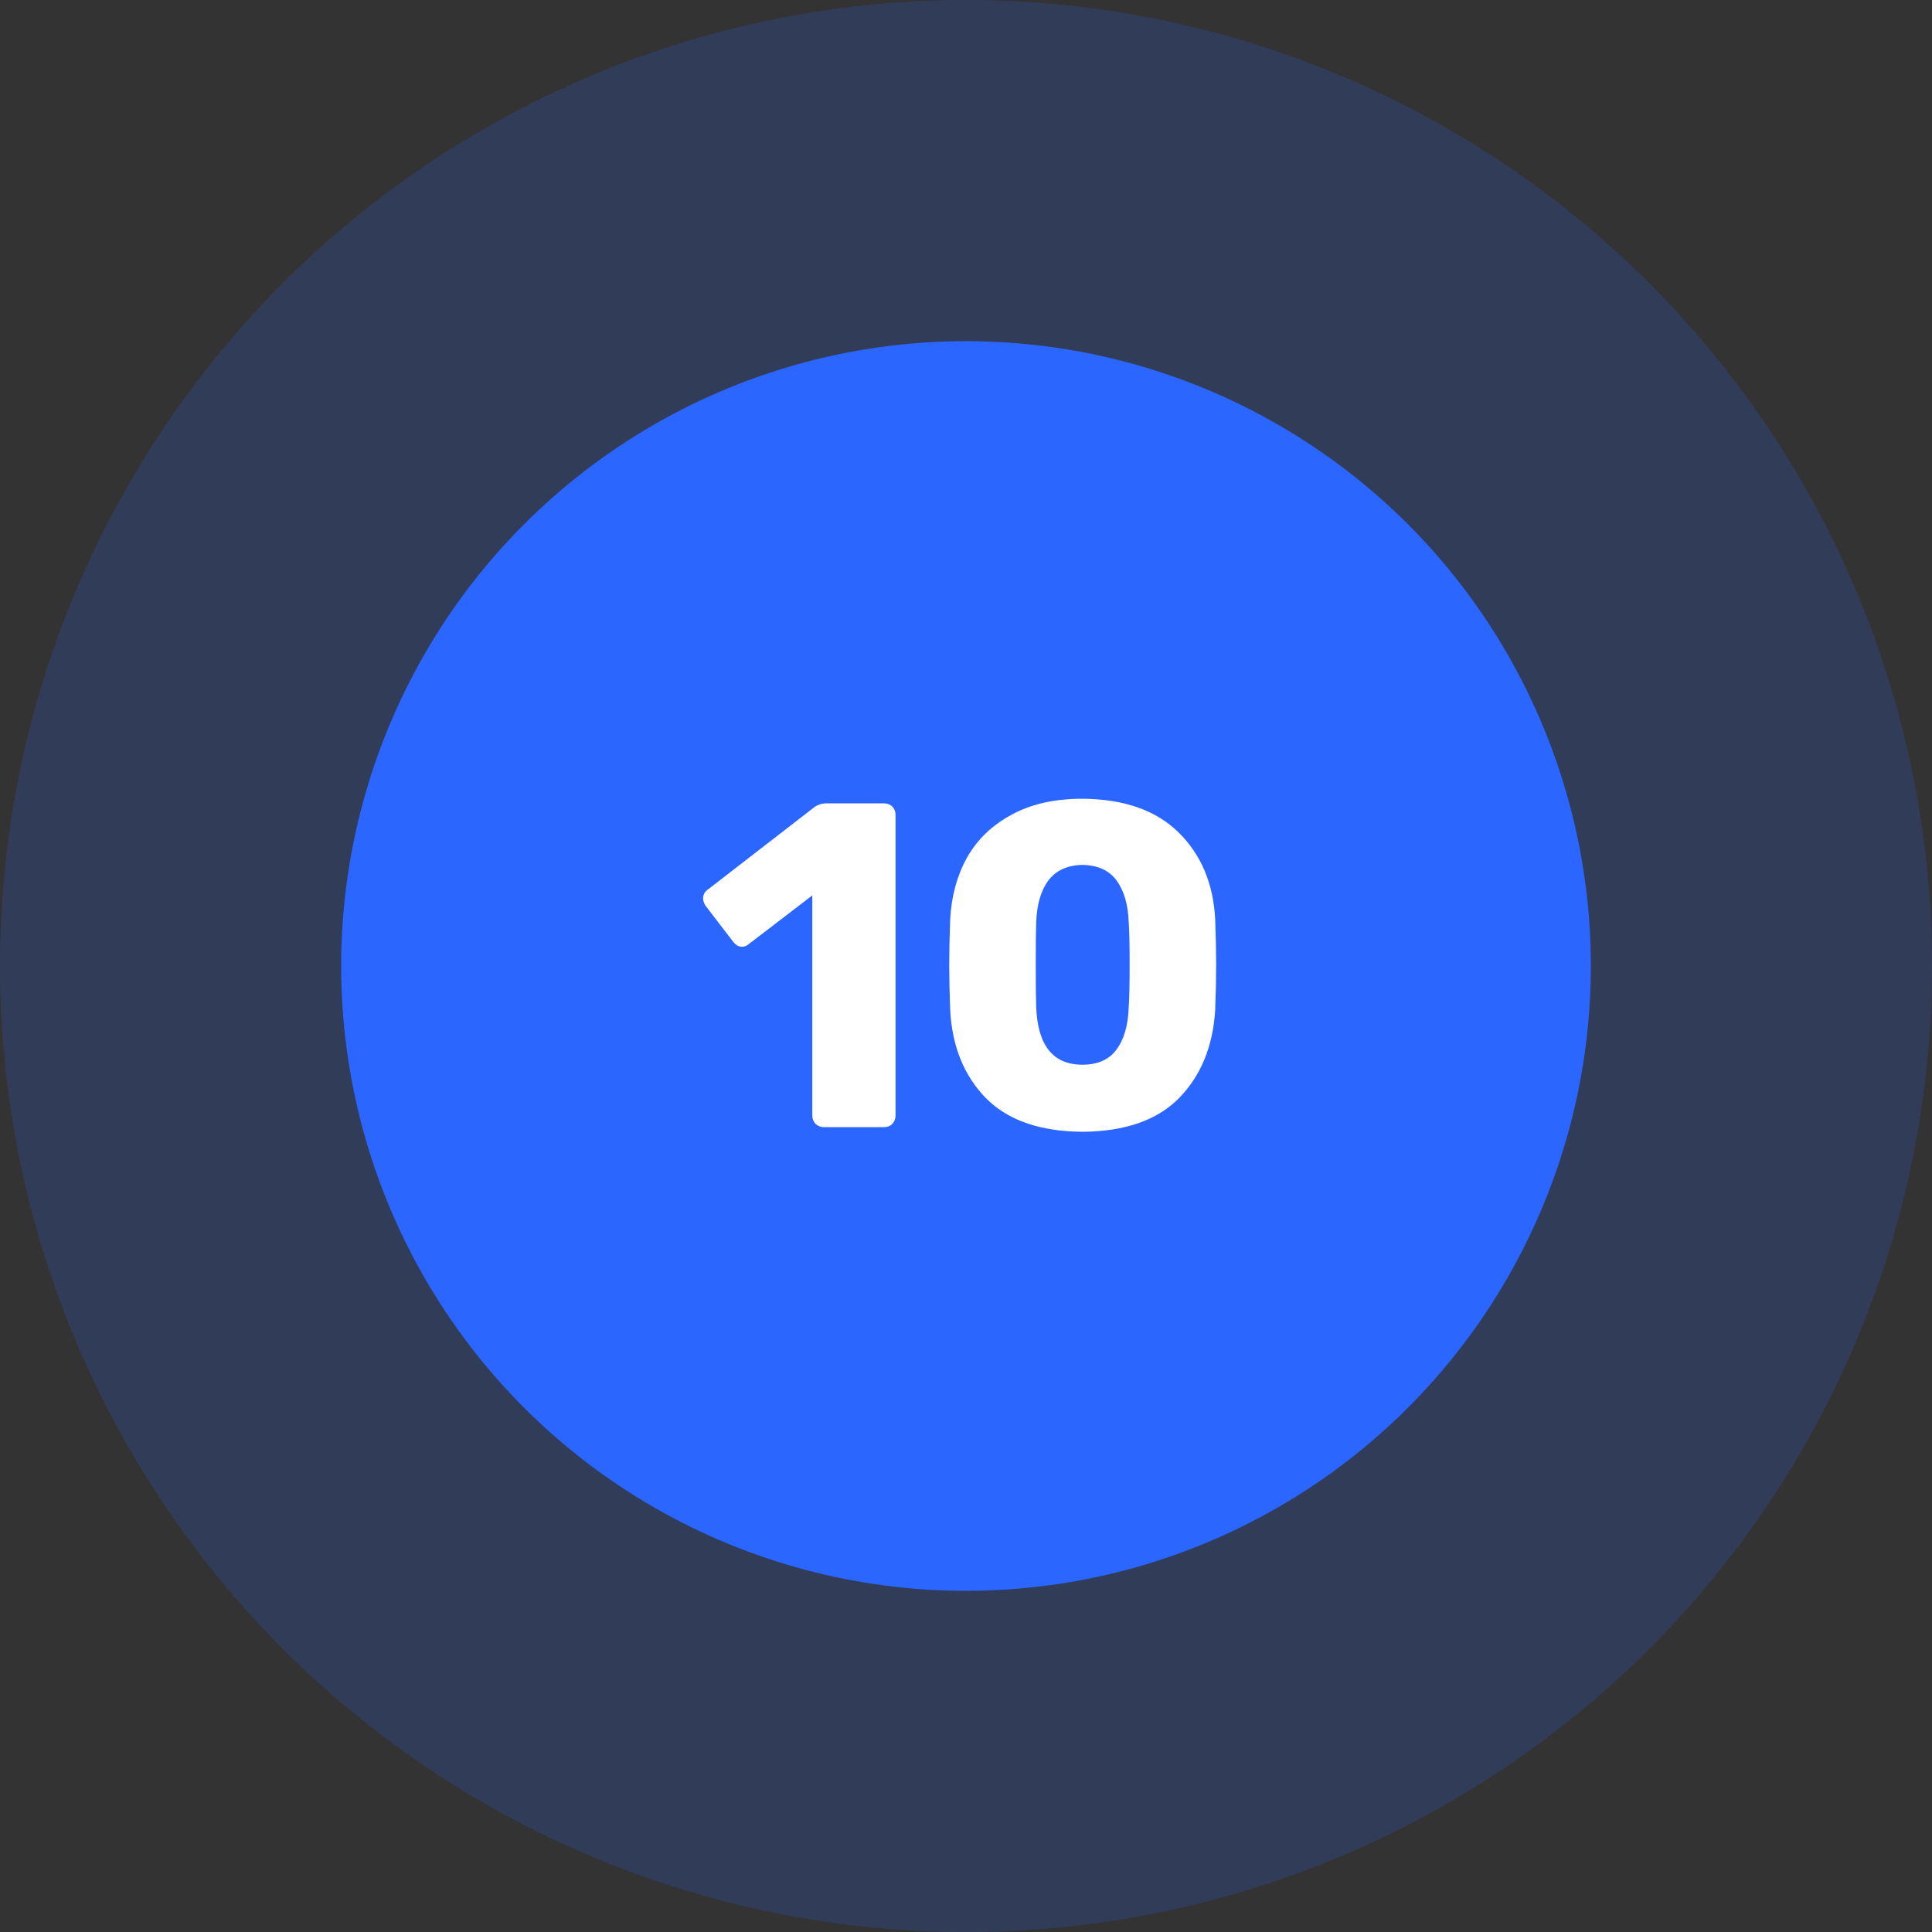 <?xml version="1.0" encoding="UTF-8"?> <svg xmlns="http://www.w3.org/2000/svg" width="1025" height="1025" viewBox="0 0 1025 1025" fill="none"><rect x="0" y="0" width="1025" height="1025" fill="#333333" stroke="none"/> <circle cx="512.5" cy="512.5" r="512.5" fill="#2A66FF" fill-opacity="0.19"></circle> <circle cx="512.5" cy="512.5" r="331.5" fill="#2A66FF"></circle> <path d="M437.086 598C435.45 598 433.977 597.427 432.669 596.282C431.523 594.973 430.951 593.501 430.951 591.865V475.052L397.33 500.819C396.185 501.801 394.958 502.292 393.649 502.292C391.849 502.292 390.213 501.31 388.741 499.347L374.262 480.451C373.444 479.142 373.035 477.915 373.035 476.77C373.035 474.479 374.017 472.761 375.98 471.616L432.423 427.934C434.223 426.789 436.186 426.216 438.313 426.216H468.989C470.788 426.216 472.261 426.789 473.406 427.934C474.551 429.079 475.124 430.552 475.124 432.351V591.865C475.124 593.501 474.551 594.973 473.406 596.282C472.261 597.427 470.788 598 468.989 598H437.086ZM574.285 600.454C551.708 600.29 534.611 594.319 522.995 582.539C511.379 570.596 505.08 554.972 504.099 535.667C503.772 526.832 503.608 518.979 503.608 512.108C503.608 505.073 503.772 496.975 504.099 487.813C504.753 475.543 507.698 464.663 512.933 455.174C518.332 445.521 526.185 437.914 536.492 432.351C546.799 426.625 559.397 423.762 574.285 423.762C596.371 423.926 613.386 429.897 625.329 441.677C637.272 453.456 643.735 468.835 644.716 487.813C645.043 496.975 645.207 505.073 645.207 512.108C645.207 518.979 645.043 526.832 644.716 535.667C643.571 554.972 637.19 570.596 625.575 582.539C613.959 594.319 596.862 600.29 574.285 600.454ZM574.285 564.87C582.301 564.87 588.273 562.253 592.199 557.017C596.29 551.618 598.498 544.093 598.825 534.44C599.153 529.695 599.316 522.088 599.316 511.617C599.316 501.147 599.153 493.703 598.825 489.285C598.498 479.96 596.371 472.598 592.445 467.199C588.518 461.8 582.465 459.019 574.285 458.855C566.268 459.019 560.215 461.8 556.125 467.199C552.198 472.598 550.072 479.96 549.744 489.285C549.581 493.703 549.499 501.147 549.499 511.617C549.499 522.088 549.581 529.695 549.744 534.44C550.562 554.727 558.742 564.87 574.285 564.87Z" fill="white"></path> </svg> 